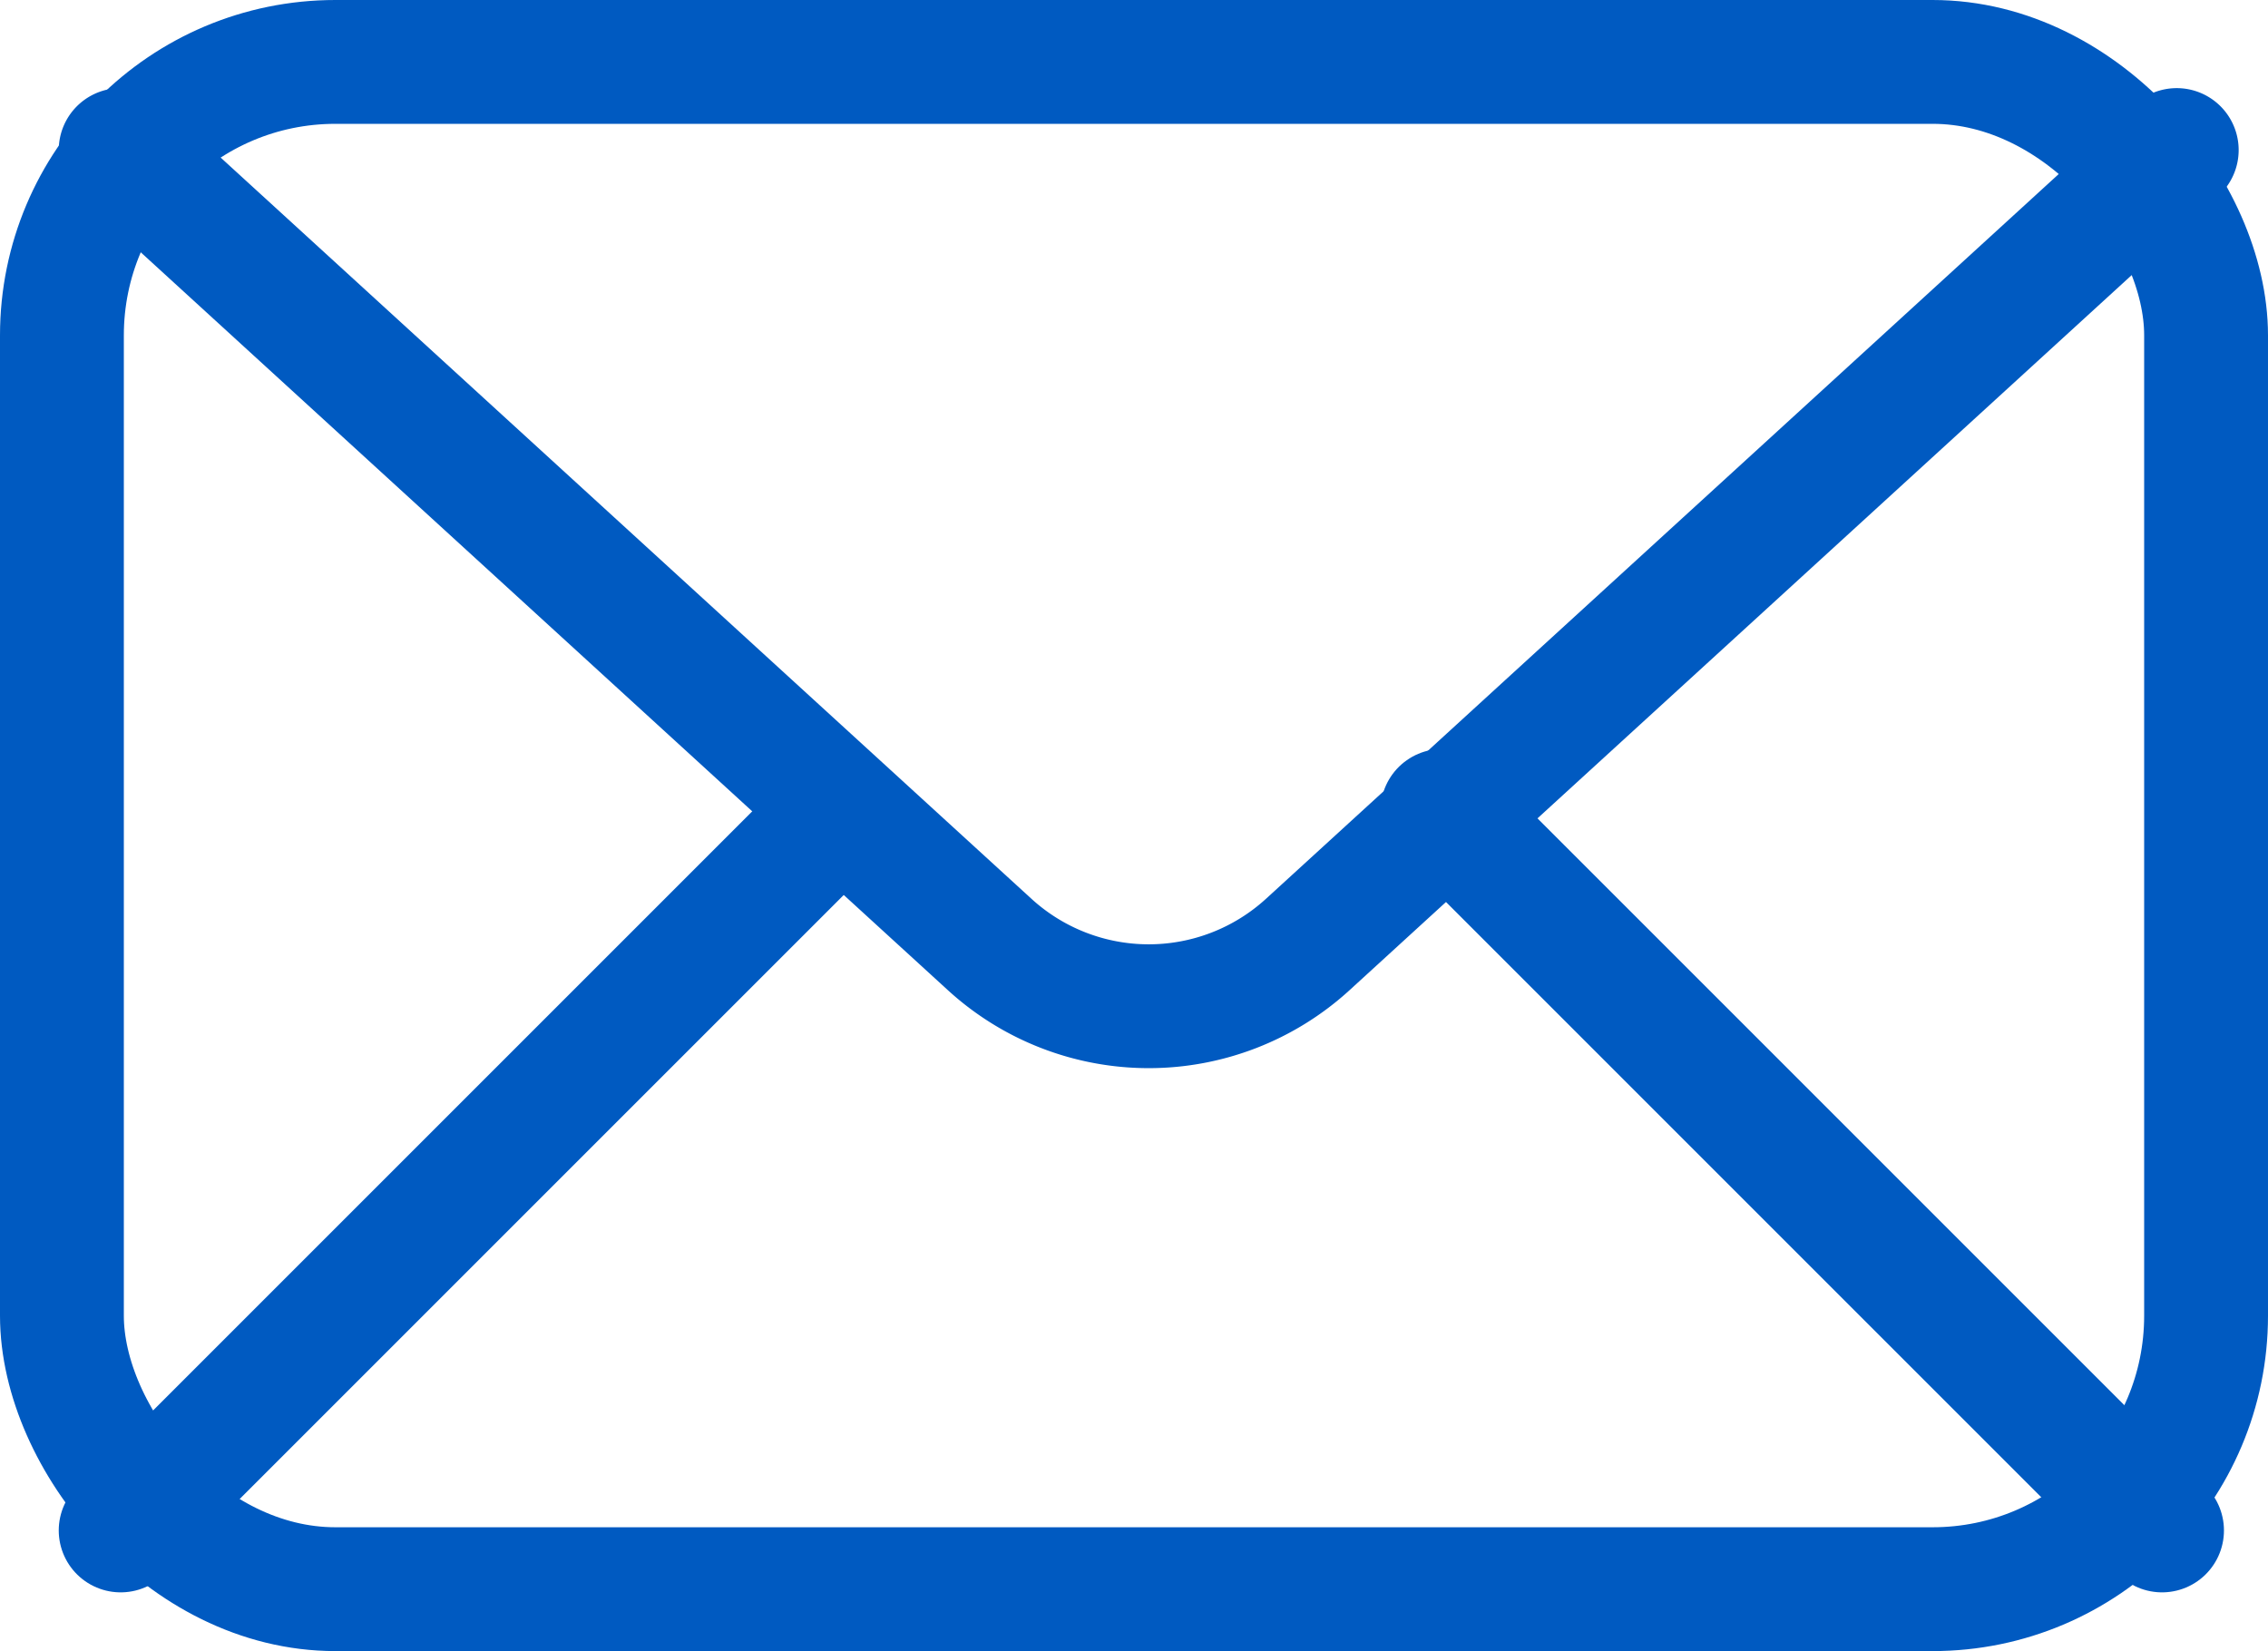 <?xml version="1.0" encoding="UTF-8"?>
<svg xmlns="http://www.w3.org/2000/svg" xmlns:xlink="http://www.w3.org/1999/xlink" width="54.942" height="40" viewBox="0 0 54.942 40">
  <defs>
    <clipPath id="clip-path">
      <rect id="Rectangle_765" data-name="Rectangle 765" width="54.942" height="40" fill="none" stroke="#005ac1" stroke-width="1"></rect>
    </clipPath>
  </defs>
  <g id="Group_1756" data-name="Group 1756" clip-path="url(#clip-path)">
    <rect id="Rectangle_764" data-name="Rectangle 764" width="51.942" height="37" rx="6.625" transform="translate(1.5 1.5)" fill="none" stroke="#005ac1" stroke-linecap="round" stroke-miterlimit="10" stroke-width="3"></rect>
    <path id="Path_12101" data-name="Path 12101" d="M52.731,3.635,31.681,22.881a5.71,5.71,0,0,1-7.707,0L2.923,3.635" fill="none" stroke="#005ac1" stroke-linecap="round" stroke-miterlimit="10" stroke-width="3"></path>
    <line id="Line_103" data-name="Line 103" y1="17.433" x2="17.433" transform="translate(2.923 19.644)" fill="none" stroke="#005ac1" stroke-linecap="round" stroke-miterlimit="10" stroke-width="3"></line>
    <line id="Line_104" data-name="Line 104" x1="17.433" y1="17.433" transform="translate(34.942 19.644)" fill="none" stroke="#005ac1" stroke-linecap="round" stroke-miterlimit="10" stroke-width="3"></line>
  </g>
</svg>
